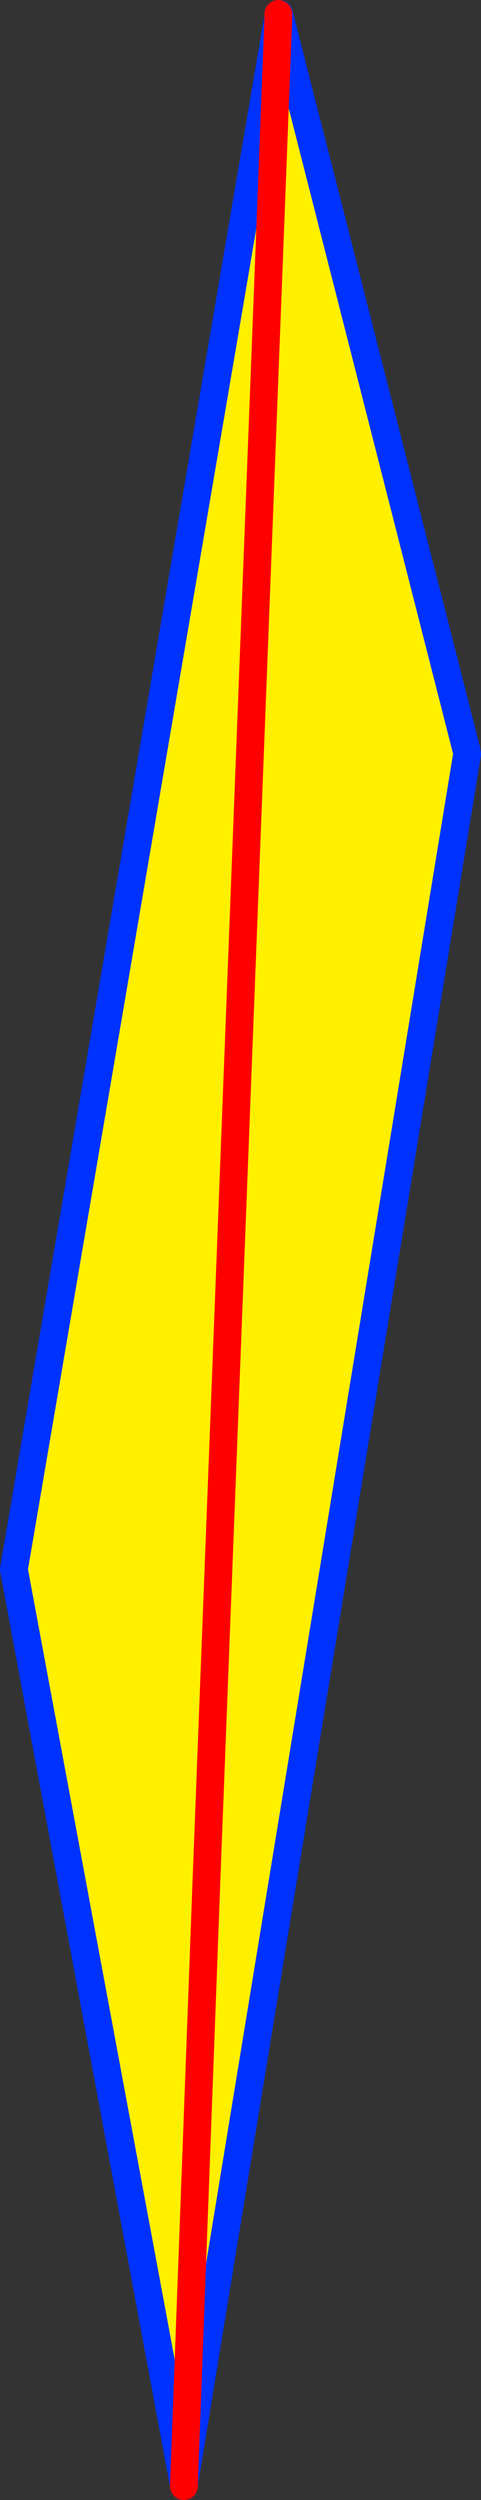 <?xml version="1.0" encoding="UTF-8" standalone="no"?>
<svg xmlns:xlink="http://www.w3.org/1999/xlink" height="179.85px" width="34.65px" xmlns="http://www.w3.org/2000/svg">
  <rect width="100%" height="100%" fill="#333333" stroke="none"/>
  <g transform="matrix(1.0, 0.0, 0.0, 1.0, -345.75, -117.9)">
    <path d="M365.8 119.1 L365.75 118.9 365.85 118.25 365.85 118.9 365.8 119.2 365.8 119.0 365.8 118.9 365.8 119.1" fill="#ffffff" fill-rule="evenodd" stroke="none"/>
    <path d="M365.8 119.0 L365.8 119.2 365.85 118.9 379.35 171.85 379.4 172.15 359.0 296.65 359.0 296.7 346.75 230.8 365.8 119.1 365.8 119.0 M365.8 119.2 L360.65 252.45 359.0 296.65 360.65 252.45 365.8 119.2" fill="#fff000" fill-rule="evenodd" stroke="none"/>
    <path d="M365.8 119.1 L365.8 118.9 M365.85 118.9 L379.35 171.85 M379.4 172.15 L359.0 296.65 M359.0 296.75 L359.0 296.7 346.75 230.8 365.8 119.1" fill="none" stroke="#0032ff" stroke-linecap="round" stroke-linejoin="round" stroke-width="2.0"/>
    <path d="M365.8 118.9 L365.8 119.0 365.8 119.2 360.65 252.45 359.0 296.65 359.0 296.75" fill="none" stroke="#ff0000" stroke-linecap="round" stroke-linejoin="round" stroke-width="2.0"/>
  </g>
</svg>
